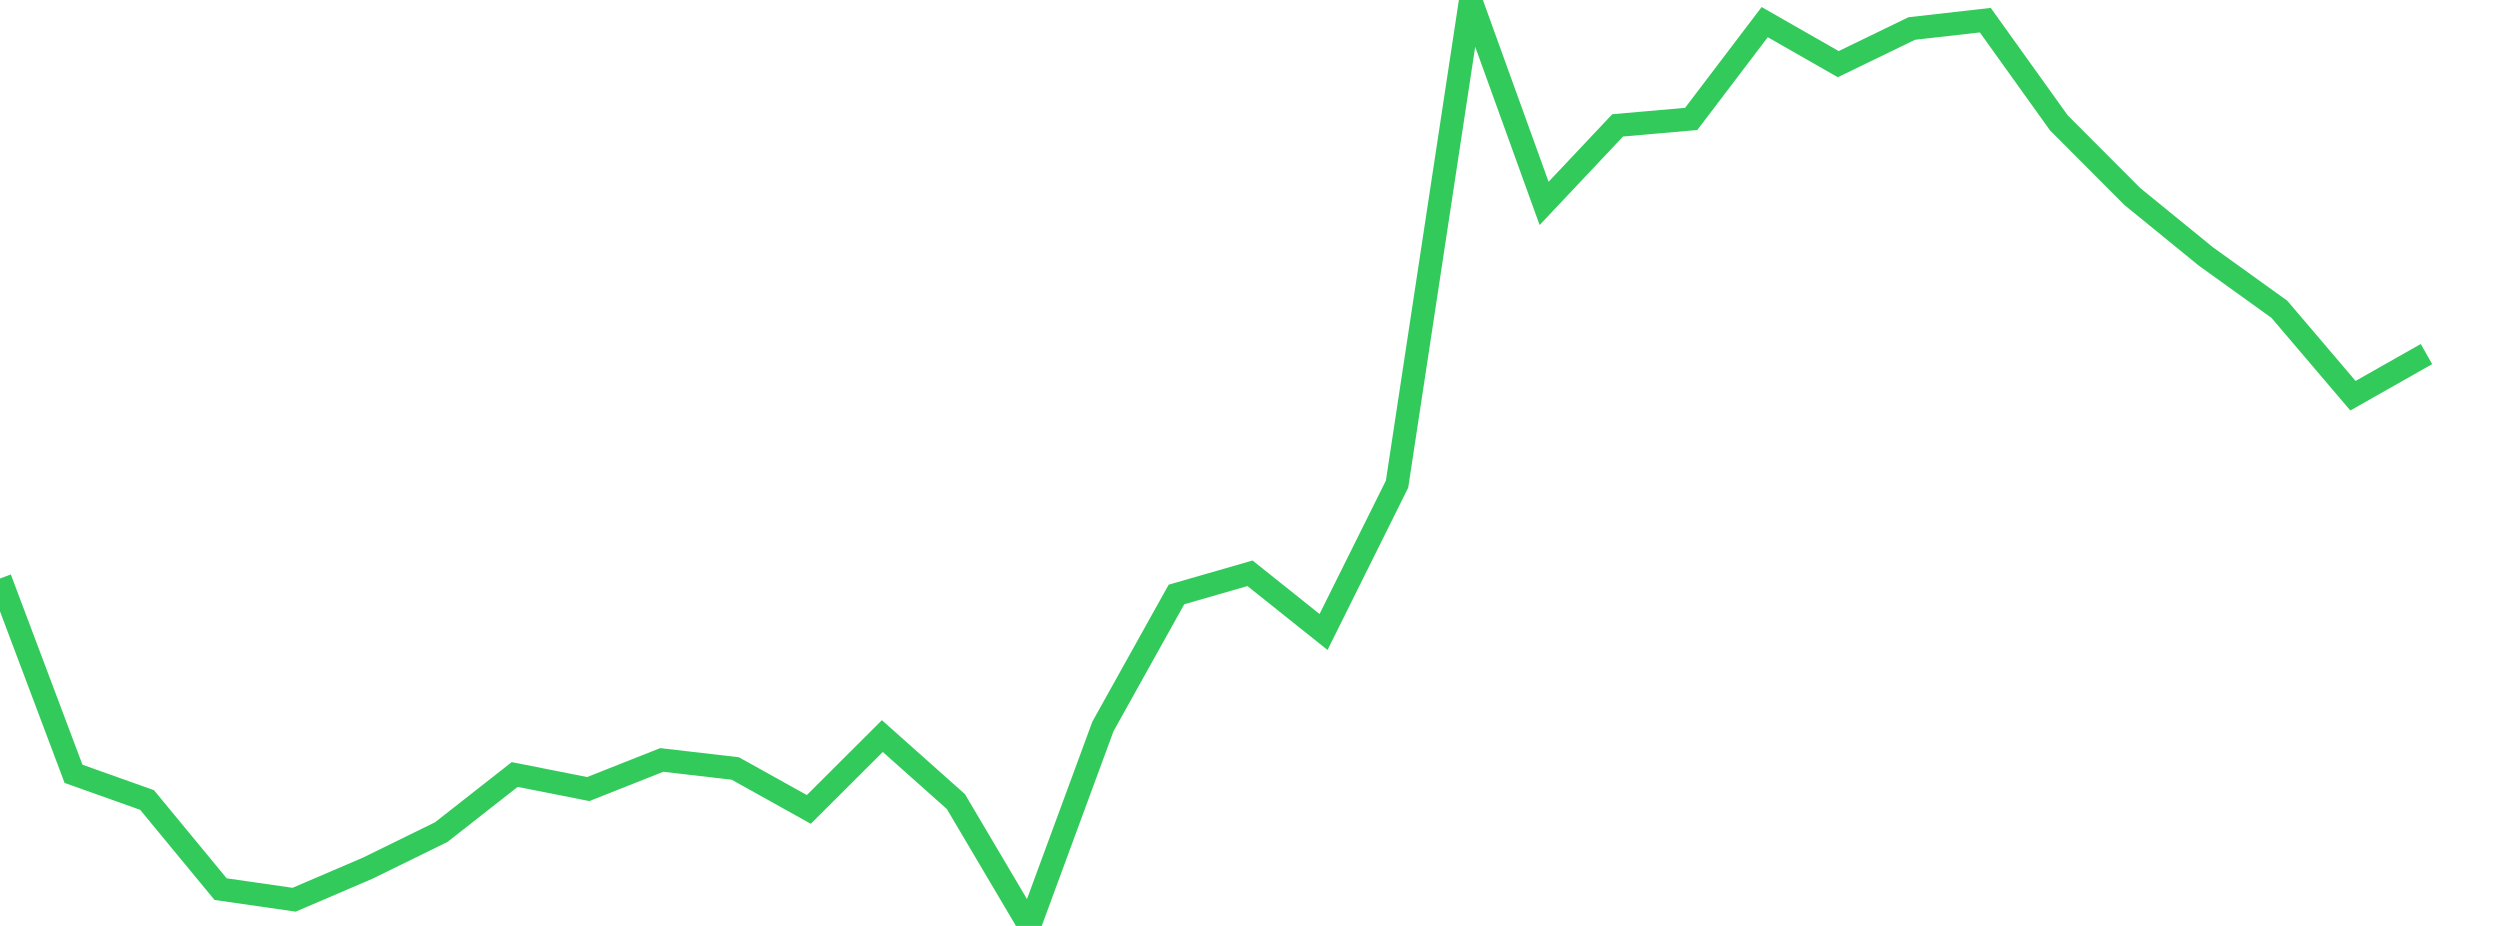 <?xml version="1.0" standalone="no"?>
<!DOCTYPE svg PUBLIC "-//W3C//DTD SVG 1.1//EN" "http://www.w3.org/Graphics/SVG/1.1/DTD/svg11.dtd">

<svg width="135" height="50" viewBox="0 0 135 50" preserveAspectRatio="none" 
  xmlns="http://www.w3.org/2000/svg"
  xmlns:xlink="http://www.w3.org/1999/xlink">


<polyline points="0.0, 31.24 3.971, 41.786 7.941, 43.2 11.912, 48.013 15.882, 48.585 19.853, 46.883 23.824, 44.936 27.794, 41.823 31.765, 42.609 35.735, 41.037 39.706, 41.498 43.676, 43.709 47.647, 39.748 51.618, 43.285 55.588, 50.0 59.559, 39.227 63.529, 32.101 67.5, 30.957 71.471, 34.127 75.441, 26.143 79.412, 0.0 83.382, 10.984 87.353, 6.77 91.324, 6.422 95.294, 1.195 99.265, 3.464 103.235, 1.539 107.206, 1.089 111.176, 6.631 115.147, 10.613 119.118, 13.849 123.088, 16.703 127.059, 21.368 131.029, 19.119" fill="none" stroke="#32ca5b" stroke-width="1.25"/>

</svg>